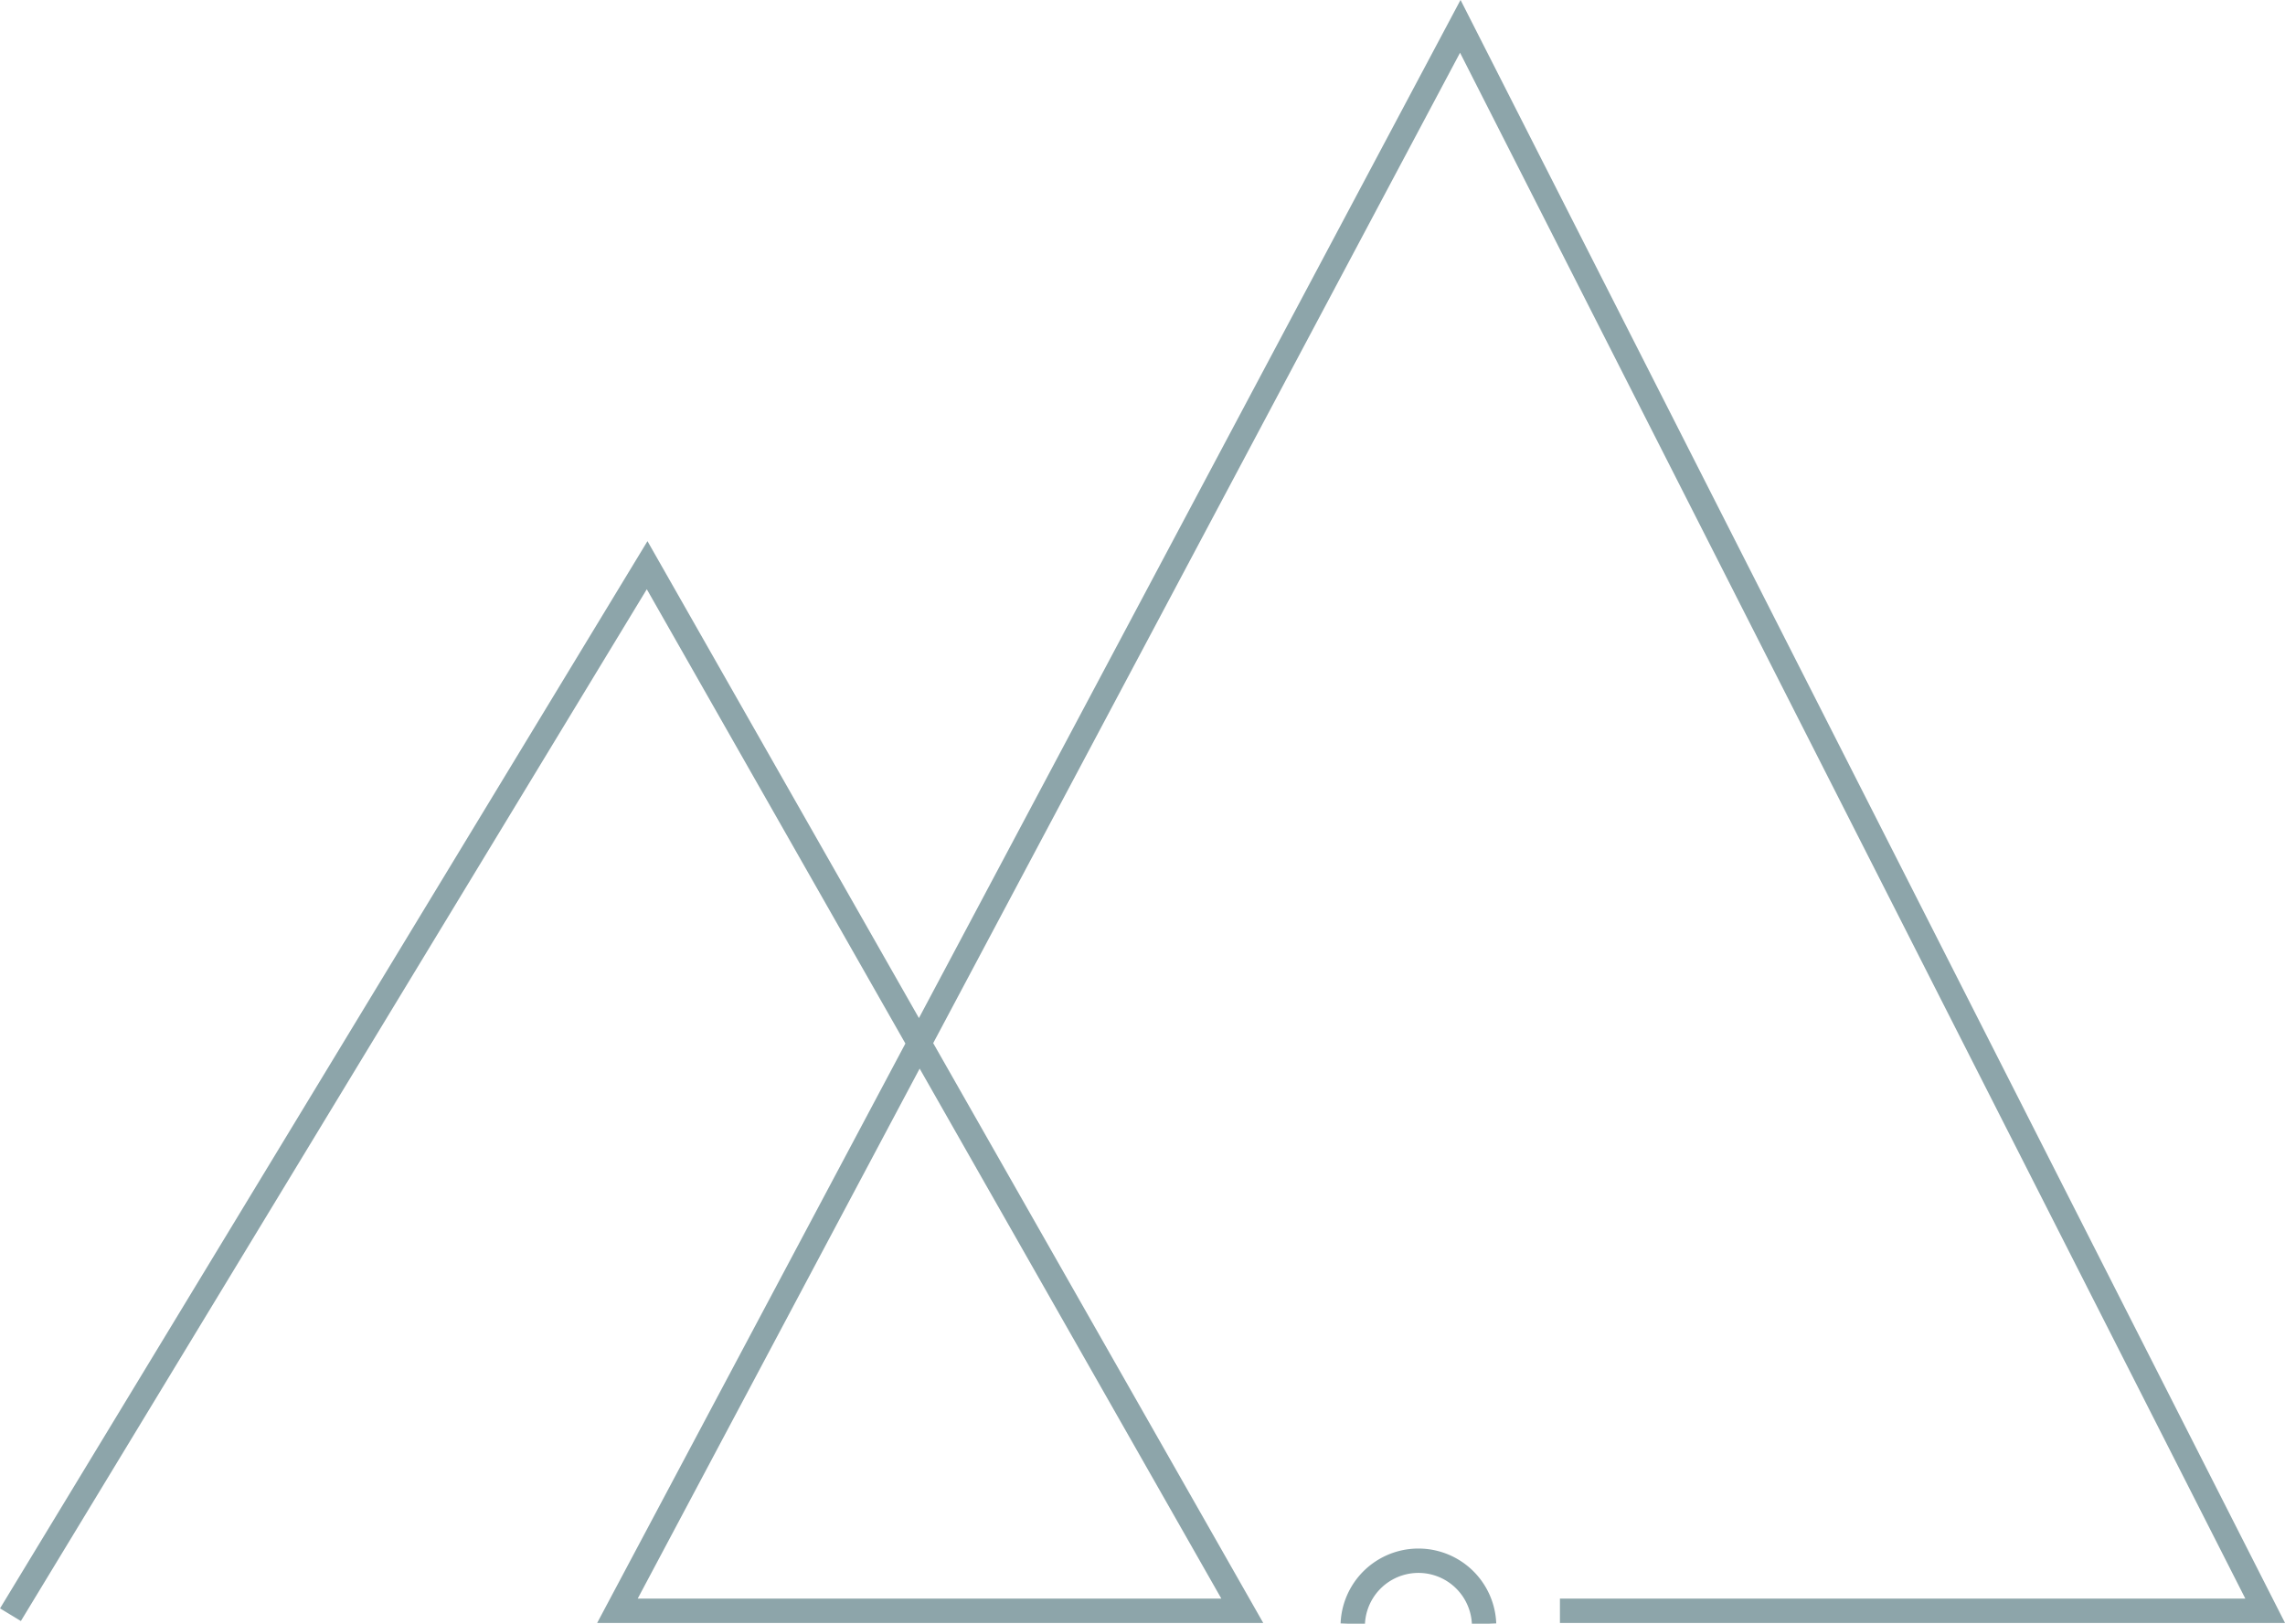 <svg xmlns="http://www.w3.org/2000/svg" xmlns:xlink="http://www.w3.org/1999/xlink" id="Layer_1" data-name="Layer 1" width="231.63" height="164.61" viewBox="0 0 231.63 164.61"><defs><style>.cls-1,.cls-3{fill:none;}.cls-2{clip-path:url(#clip-path);}.cls-3{stroke:#8da5aa;stroke-miterlimit:10;stroke-width:2.47px;}</style><clipPath id="clip-path" transform="translate(-1.68 -1.7)"><rect class="cls-1" x="1.68" y="1.7" width="231.63" height="164.61"></rect></clipPath></defs><g class="cls-2"><path class="cls-3" d="M2.74,165.4,67.28,59l60.33,106-63.34,0L149.71,4.37,231.3,165H159.81m-21,1.33a6.66,6.66,0,0,1,13.31,0" transform="translate(-1.68 -1.7)"></path></g></svg>